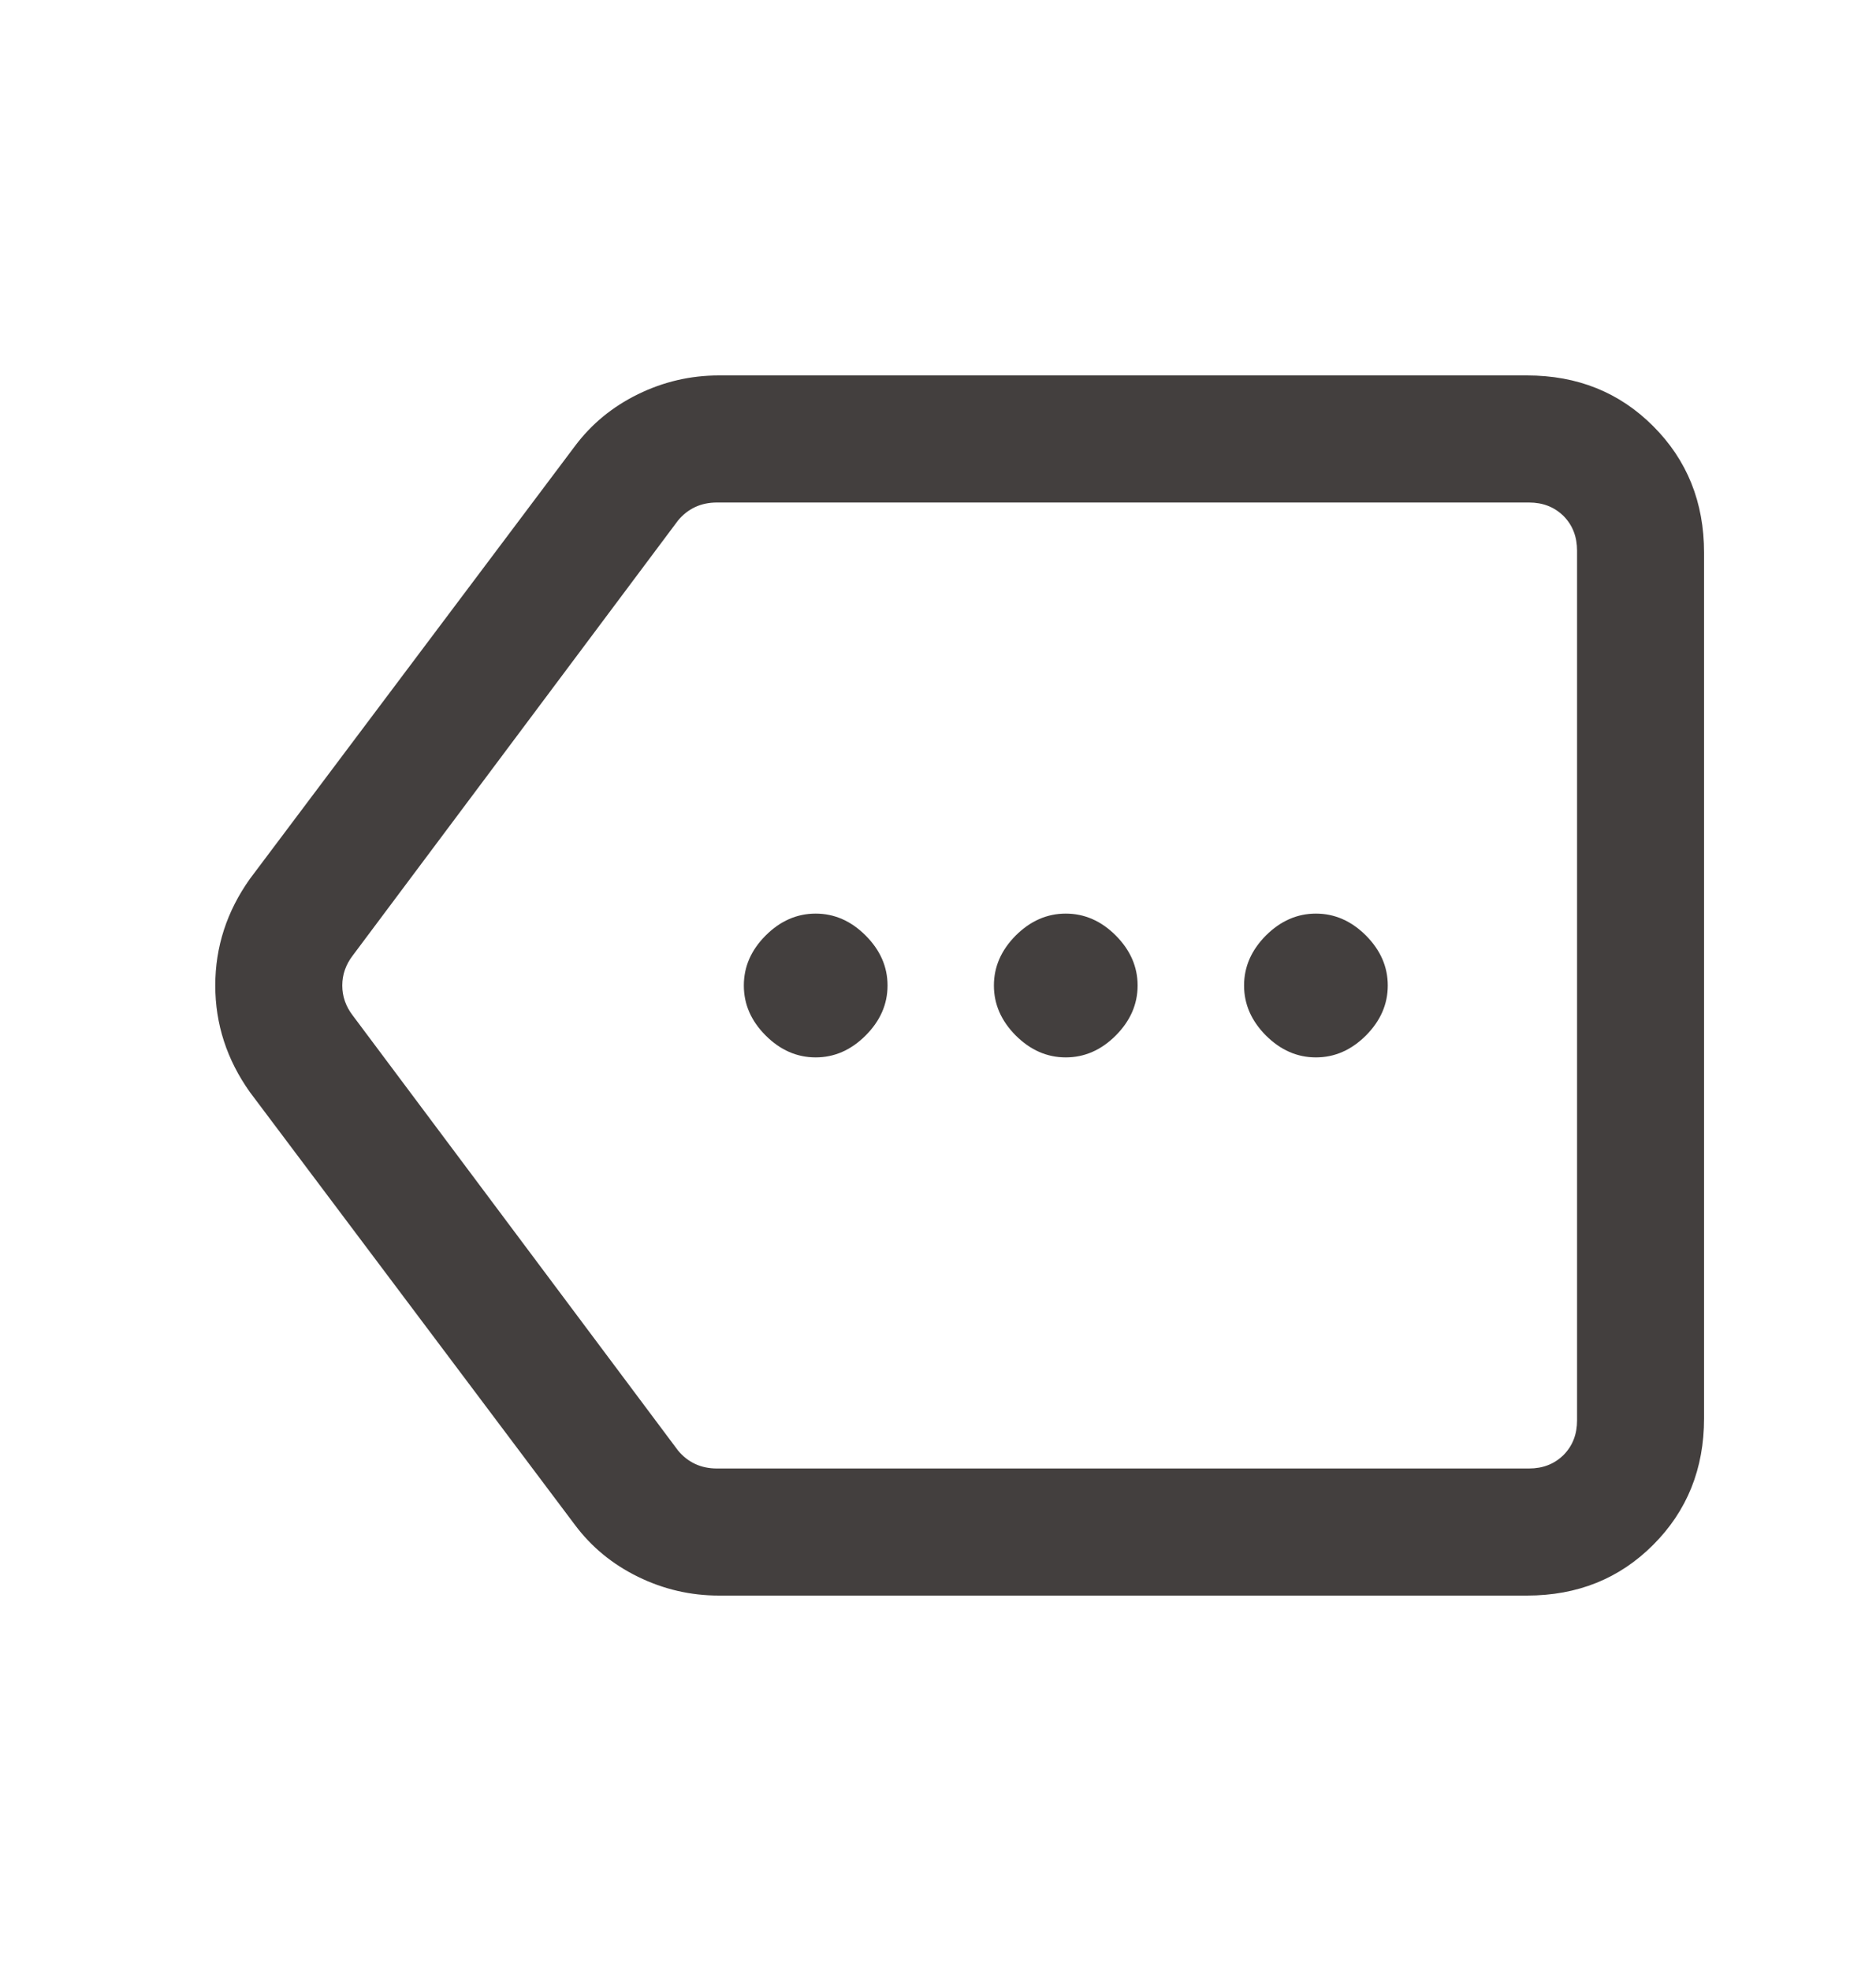 <svg width="20" height="21" viewBox="0 0 20 21" fill="none" xmlns="http://www.w3.org/2000/svg">
<path d="M7.665 17C7.361 17 7.074 16.933 6.802 16.8C6.53 16.667 6.306 16.483 6.13 16.248L2.664 11.636C2.418 11.29 2.295 10.911 2.295 10.5C2.295 10.089 2.418 9.71 2.664 9.364L6.13 4.752C6.306 4.517 6.53 4.333 6.802 4.2C7.074 4.067 7.361 4 7.665 4H16.279C16.816 4 17.265 4.18 17.625 4.541C17.986 4.902 18.167 5.351 18.167 5.888V15.112C18.167 15.649 17.986 16.098 17.625 16.459C17.265 16.82 16.816 17 16.279 17H7.665ZM7.644 15.646H16.3C16.449 15.646 16.572 15.598 16.669 15.502C16.765 15.405 16.813 15.283 16.813 15.133V5.867C16.813 5.718 16.765 5.595 16.669 5.498C16.572 5.402 16.449 5.354 16.3 5.354H7.644C7.559 5.354 7.481 5.37 7.412 5.402C7.343 5.434 7.281 5.482 7.228 5.546L3.761 10.18C3.687 10.276 3.649 10.383 3.649 10.5C3.649 10.617 3.687 10.724 3.761 10.82L7.228 15.454C7.281 15.518 7.343 15.566 7.412 15.598C7.481 15.63 7.559 15.646 7.644 15.646ZM8.696 11.266C8.895 11.266 9.073 11.188 9.228 11.033C9.384 10.877 9.462 10.7 9.462 10.5C9.462 10.3 9.384 10.123 9.228 9.967C9.073 9.812 8.895 9.734 8.696 9.734C8.496 9.734 8.318 9.812 8.163 9.967C8.007 10.123 7.93 10.3 7.93 10.5C7.93 10.7 8.007 10.877 8.163 11.033C8.318 11.188 8.496 11.266 8.696 11.266ZM11.362 11.266C11.562 11.266 11.74 11.188 11.895 11.033C12.05 10.877 12.128 10.7 12.128 10.5C12.128 10.3 12.05 10.123 11.895 9.967C11.74 9.812 11.562 9.734 11.362 9.734C11.162 9.734 10.985 9.812 10.829 9.967C10.674 10.123 10.596 10.3 10.596 10.5C10.596 10.7 10.674 10.877 10.829 11.033C10.985 11.188 11.162 11.266 11.362 11.266ZM14.029 11.266C14.229 11.266 14.406 11.188 14.562 11.033C14.717 10.877 14.795 10.7 14.795 10.5C14.795 10.3 14.717 10.123 14.562 9.967C14.406 9.812 14.229 9.734 14.029 9.734C13.829 9.734 13.652 9.812 13.496 9.967C13.341 10.123 13.263 10.3 13.263 10.5C13.263 10.7 13.341 10.877 13.496 11.033C13.652 11.188 13.829 11.266 14.029 11.266Z" fill="#433F3E"/>
</svg>
